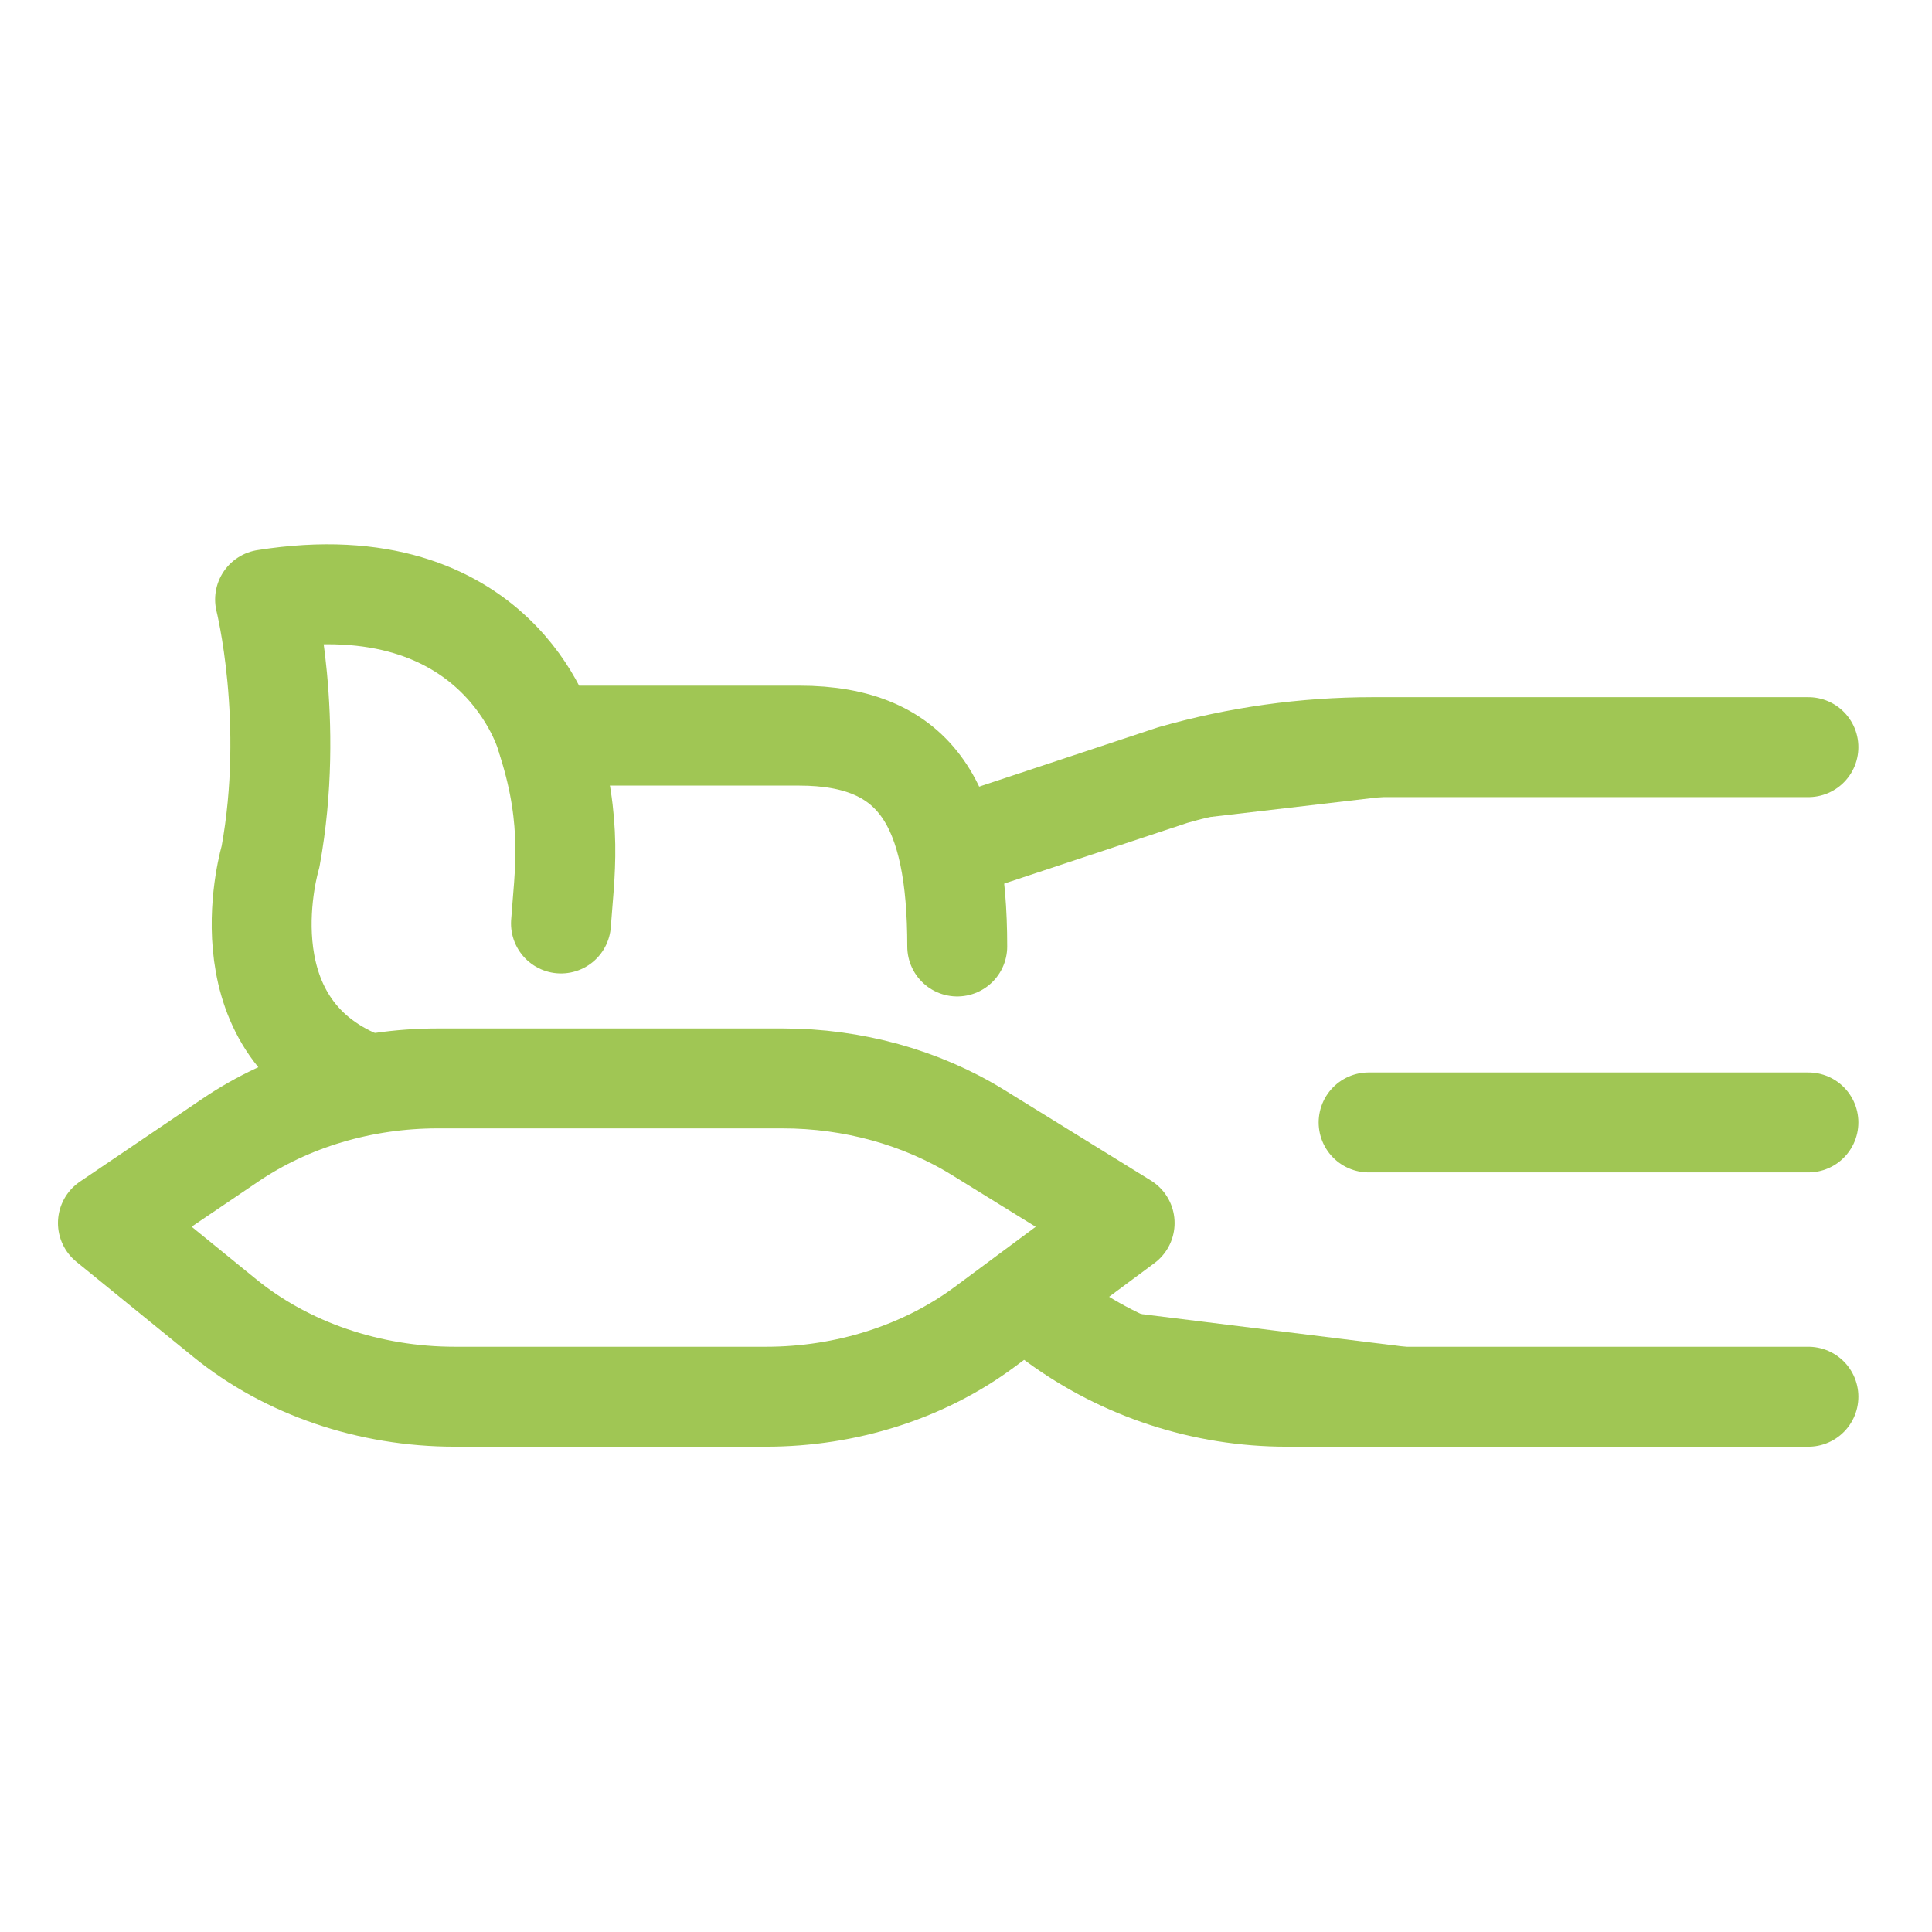 <svg width="58" height="58" viewBox="0 0 58 58" fill="none" xmlns="http://www.w3.org/2000/svg">
<path d="M54.29 22.43H41.206C39.177 22.43 37.158 22.712 35.207 23.269L28.738 25.413M54.29 33.696H41.087H54.29ZM30.823 39.023L31.716 39.676C33.722 41.141 36.142 41.931 38.627 41.931H54.29" fill="#A0C654"/>
<path d="M54.29 22.43H41.206C39.177 22.43 37.158 22.712 35.207 23.269L28.738 25.413M54.29 33.696H41.087M30.823 39.023L31.716 39.676C33.722 41.141 36.142 41.931 38.627 41.931H54.29" stroke="#A0C654" stroke-width="3" stroke-miterlimit="10" stroke-linecap="round" stroke-linejoin="round"/>
<path d="M28.737 28.414C28.737 24.217 27.559 22.084 23.988 22.084H16.394C16.394 22.084 14.964 16.884 7.958 17.997C7.958 17.997 8.871 21.634 8.12 25.725C8.12 25.725 6.653 30.578 10.627 32.375" stroke="#A0C654" stroke-width="3" stroke-miterlimit="10" stroke-linecap="round" stroke-linejoin="round"/>
<path d="M16.453 22.279C17.216 24.697 16.94 26.281 16.841 27.723M13.656 41.931H22.994C25.408 41.931 27.741 41.186 29.564 39.832L33.762 36.716L29.365 33.999C27.657 32.943 25.603 32.375 23.496 32.375H13.138C10.88 32.375 8.688 33.027 6.918 34.226L3.24 36.716L6.749 39.571C8.612 41.086 11.085 41.931 13.656 41.931Z" stroke="#A0C654" stroke-width="3" stroke-miterlimit="10" stroke-linecap="round" stroke-linejoin="round"/>
</svg>
